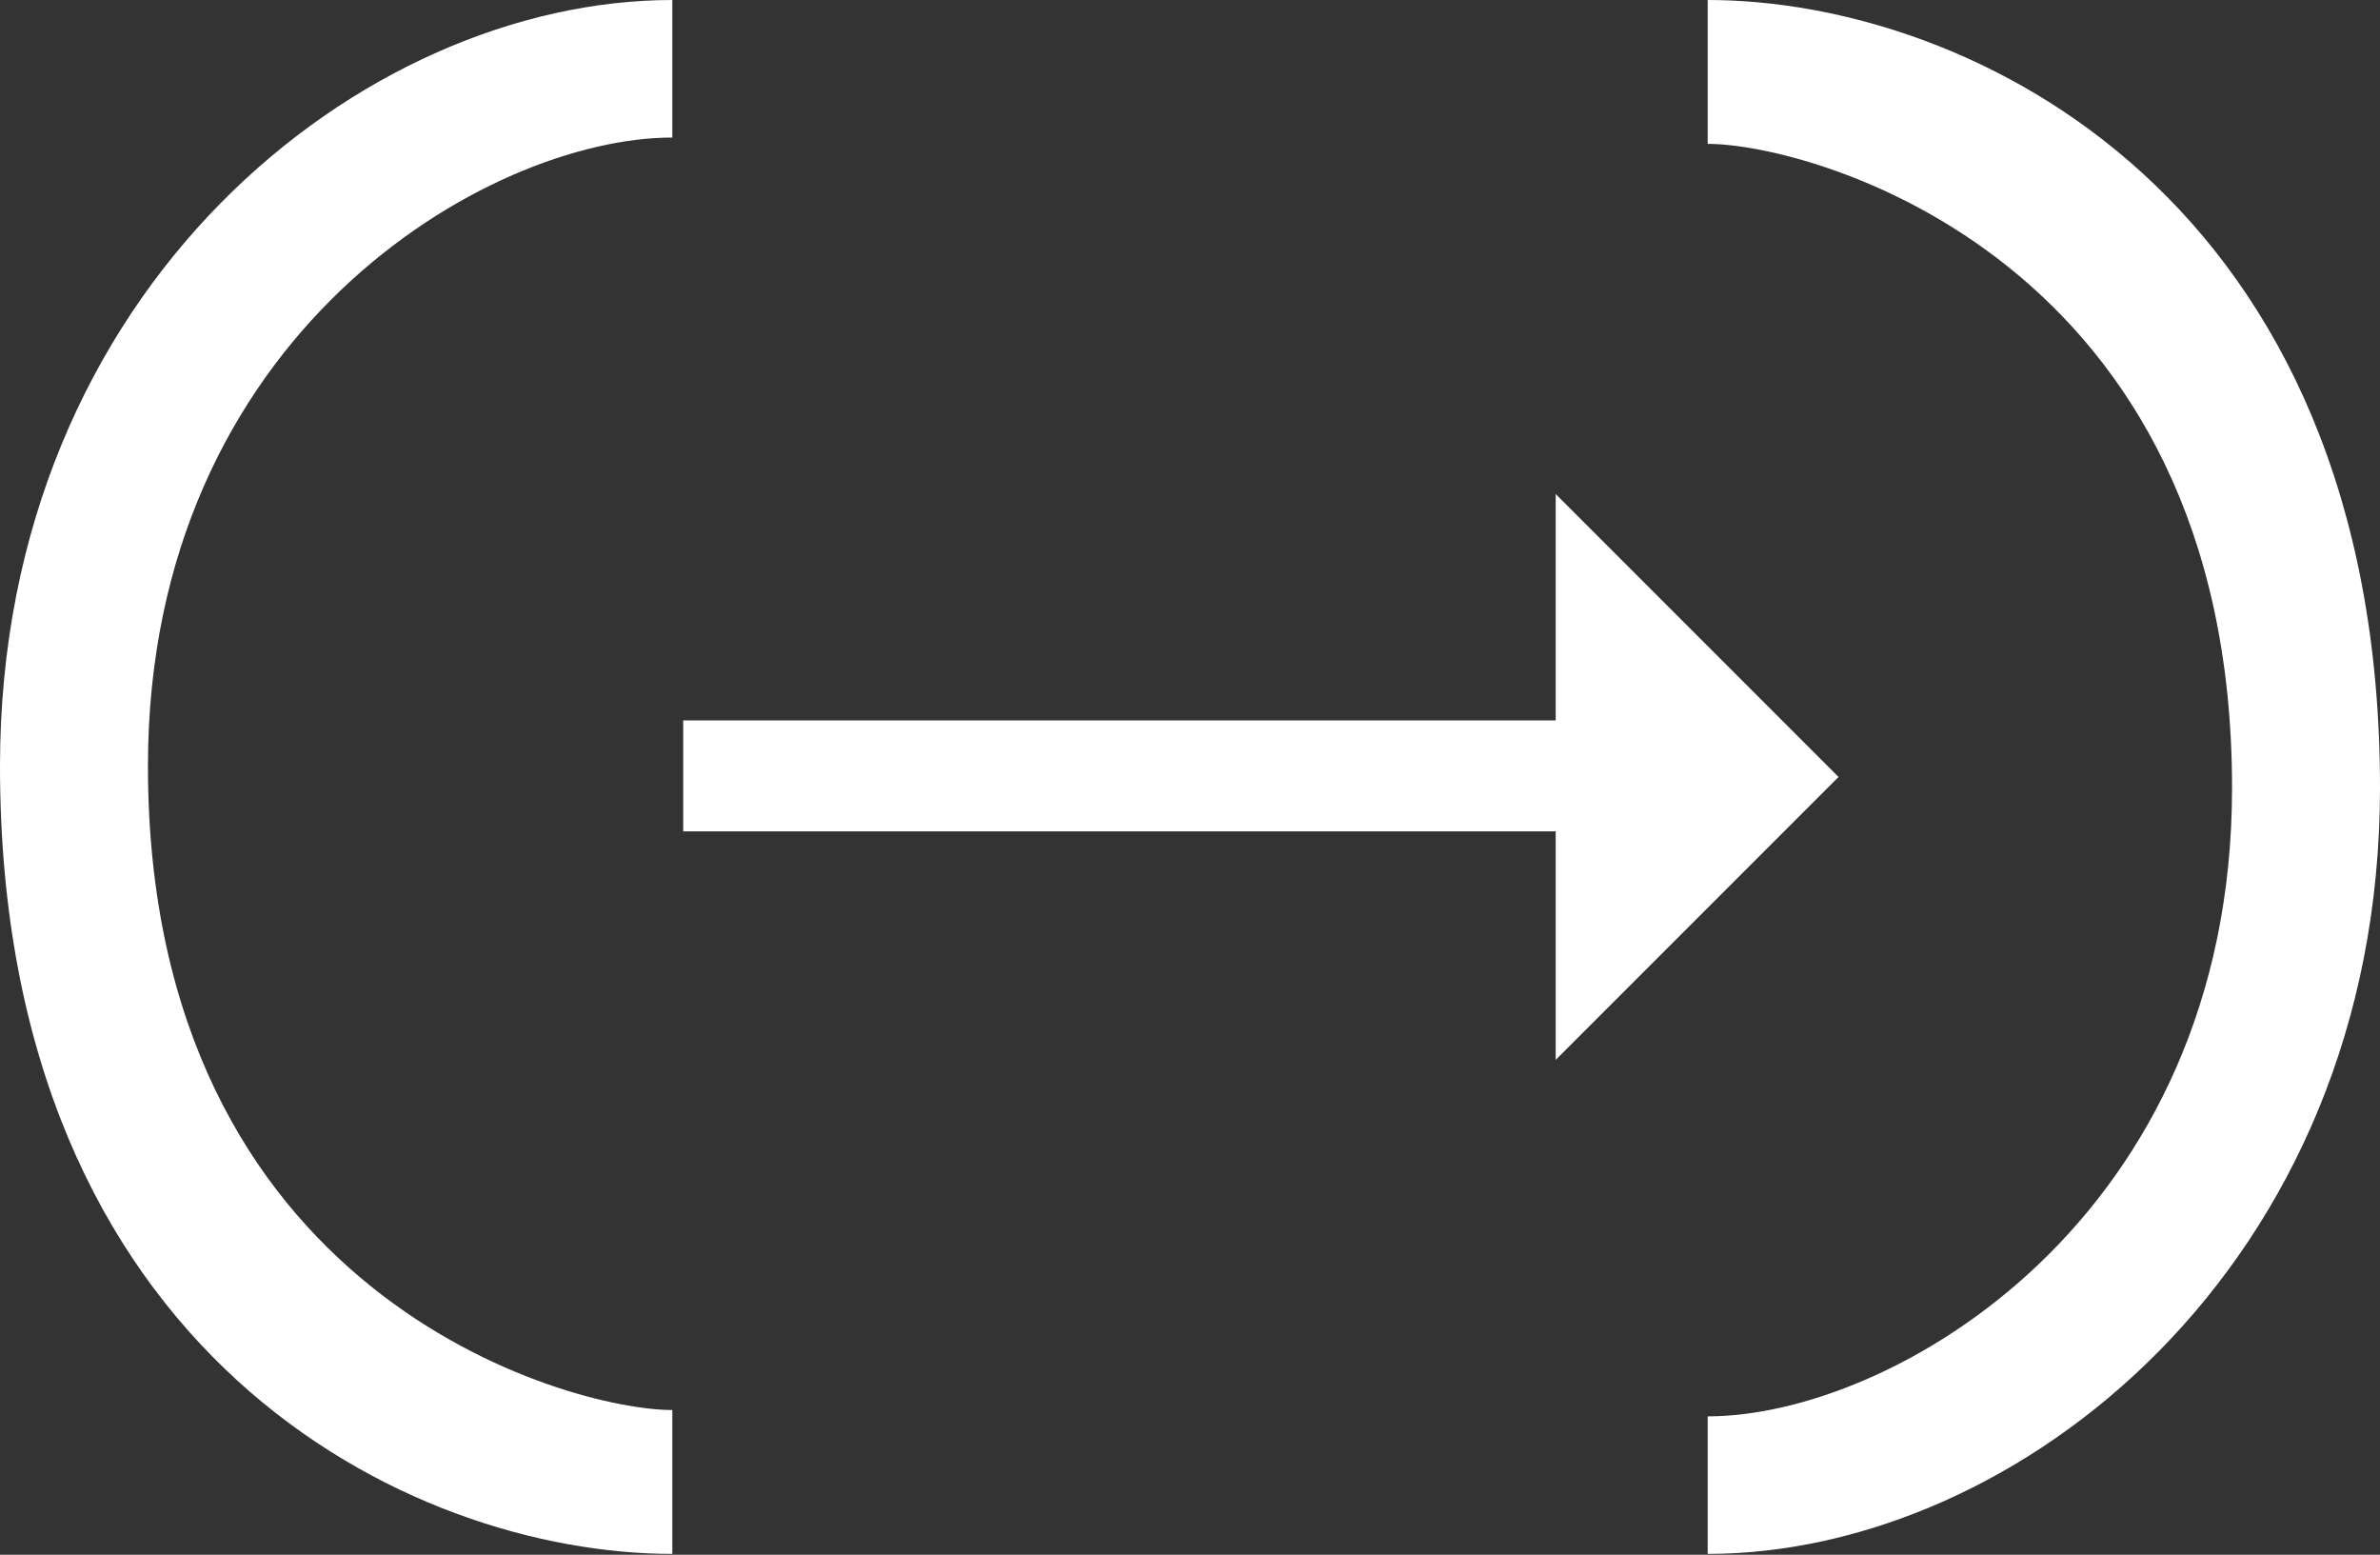 <?xml version="1.0" encoding="UTF-8"?> <svg xmlns="http://www.w3.org/2000/svg" width="565" height="369" viewBox="0 0 565 369" fill="none"><rect x="0" y="0" width="565" height="369" fill="#333333" stroke="none"/> <path d="M159.605 32.644V0.001C86.259 0.001 0 68.181 0 181.816C0 321.484 97.106 368.797 159.605 368.797V334.65C134.812 334.65 35.123 307.331 35.123 181.816C35.123 79.545 115.701 32.644 159.605 32.644Z" fill="white"></path> <path d="M405.395 336.153V368.796C478.741 368.796 565 300.616 565 186.981C565 47.313 467.893 5.46382e-06 405.395 0V34.147C430.188 34.147 529.877 61.466 529.877 186.981C529.877 289.252 449.299 336.153 405.395 336.153Z" fill="white"></path> <path d="M162.189 197.313V170.97H369.314V117.251L436.462 184.399L369.314 251.547V197.313H162.189Z" fill="white"></path> </svg> 